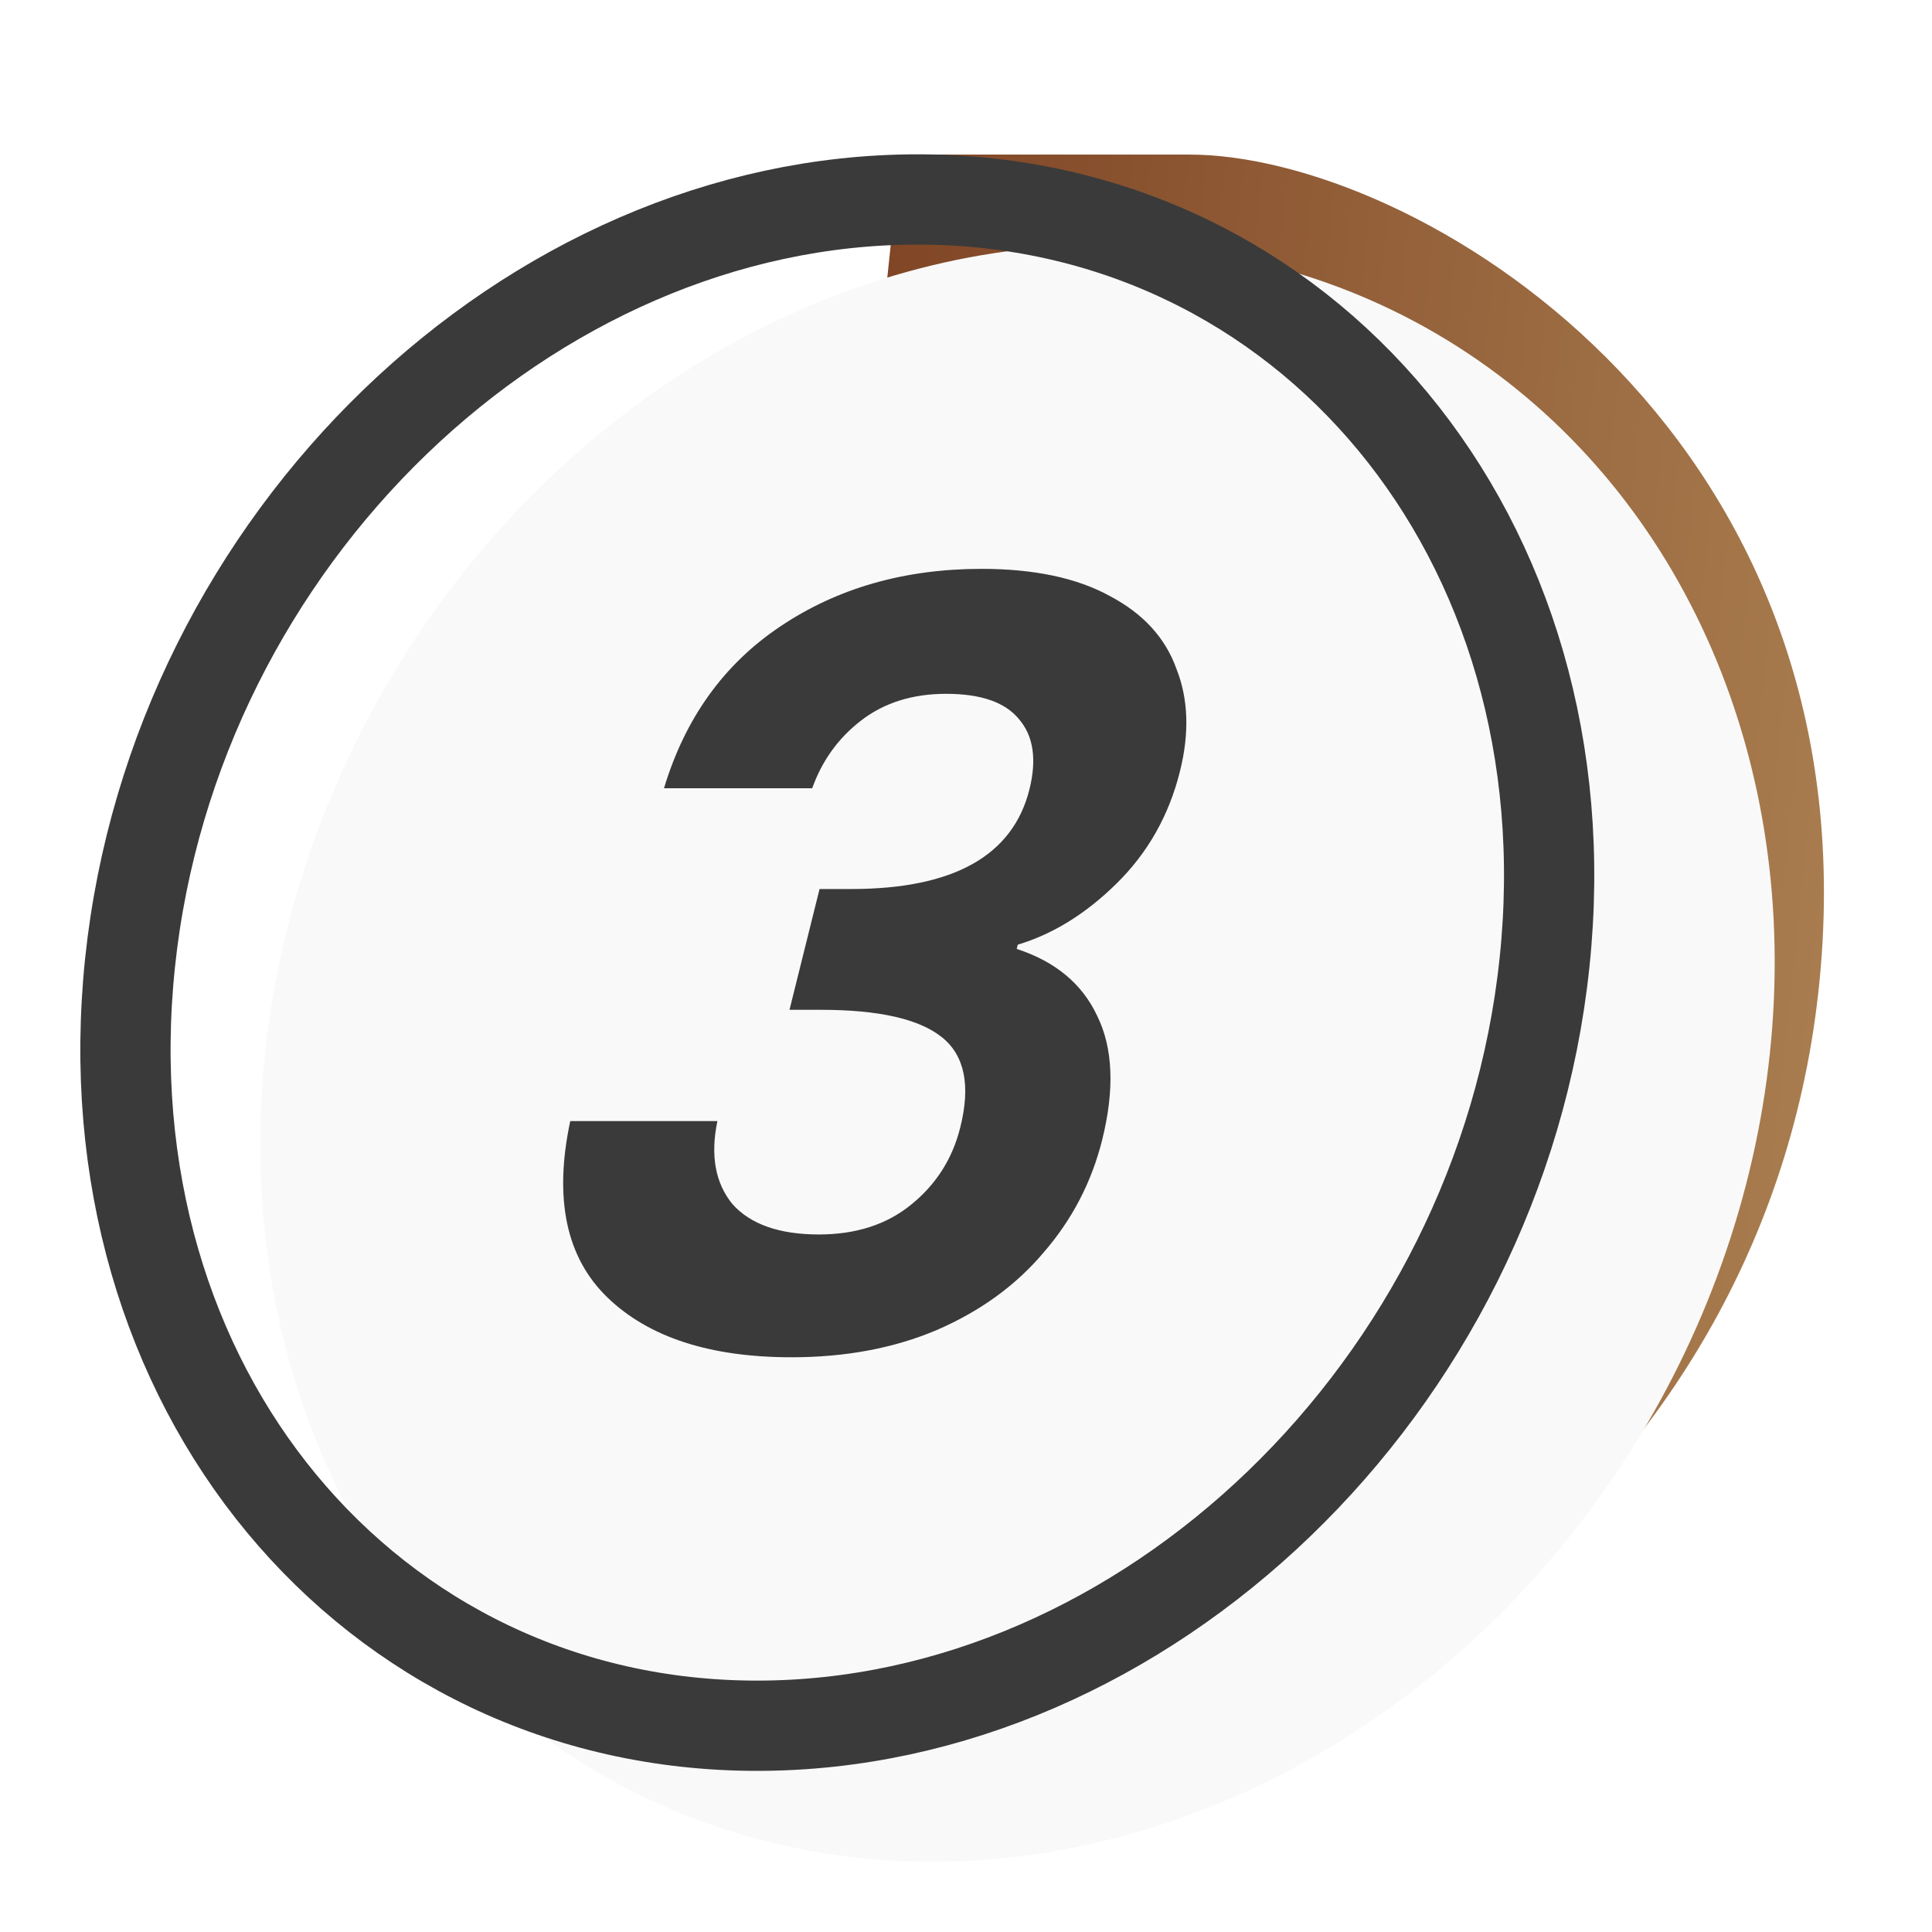<svg width="25" height="25" viewBox="0 0 25 25" fill="none" xmlns="http://www.w3.org/2000/svg">
<path d="M11.649 2H15.384C18.304 2 24.145 5.505 23.561 12.514C22.977 19.523 16.552 23.027 13.632 22.912H9.451L11.649 2Z" fill="url(#paint0_linear_9288_6248)"/>
<g filter="url(#filter0_i_9288_6248)">
<ellipse cx="9.736" cy="10.514" rx="9.736" ry="10.514" transform="matrix(1 0 -0.105 0.995 2.198 2)" fill="#F9F9F9"/>
</g>
<path d="M19.986 12.456C19.409 17.953 14.81 22.331 9.797 22.331C4.784 22.331 1.106 17.953 1.683 12.456C2.261 6.959 6.86 2.581 11.873 2.581C16.886 2.581 20.564 6.959 19.986 12.456Z" stroke="#3A3A3A" stroke-width="1.168"/>
<path d="M8.592 10.2C8.865 9.295 9.365 8.597 10.094 8.108C10.834 7.61 11.704 7.361 12.702 7.361C13.383 7.361 13.938 7.479 14.364 7.714C14.793 7.941 15.079 8.253 15.222 8.652C15.377 9.041 15.393 9.485 15.268 9.983C15.126 10.553 14.851 11.038 14.444 11.437C14.048 11.826 13.623 12.088 13.17 12.224L13.156 12.279C13.657 12.442 14.005 12.732 14.199 13.148C14.403 13.565 14.424 14.099 14.262 14.751C14.126 15.294 13.875 15.779 13.507 16.204C13.149 16.63 12.688 16.965 12.123 17.21C11.569 17.445 10.943 17.563 10.243 17.563C9.188 17.563 8.394 17.305 7.86 16.789C7.326 16.273 7.165 15.512 7.379 14.507H9.283C9.191 14.95 9.255 15.308 9.477 15.58C9.71 15.842 10.084 15.974 10.597 15.974C11.073 15.974 11.469 15.847 11.784 15.593C12.111 15.331 12.325 14.995 12.426 14.588C12.562 14.045 12.482 13.655 12.186 13.42C11.89 13.184 11.368 13.067 10.622 13.067H10.216L10.605 11.504H11.011C12.336 11.504 13.106 11.074 13.321 10.214C13.418 9.825 13.372 9.521 13.184 9.304C13.005 9.086 12.691 8.978 12.243 8.978C11.805 8.978 11.434 9.095 11.133 9.331C10.843 9.557 10.636 9.847 10.51 10.2H8.592Z" fill="#3A3A3A"/>
<defs>
<filter id="filter0_i_9288_6248" x="1.037" y="2" width="21.933" height="22.08" filterUnits="userSpaceOnUse" color-interpolation-filters="sRGB">
<feFlood flood-opacity="0" result="BackgroundImageFix"/>
<feBlend mode="normal" in="SourceGraphic" in2="BackgroundImageFix" result="shape"/>
<feColorMatrix in="SourceAlpha" type="matrix" values="0 0 0 0 0 0 0 0 0 0 0 0 0 0 0 0 0 0 127 0" result="hardAlpha"/>
<feOffset dx="2.336" dy="1.168"/>
<feGaussianBlur stdDeviation="1.811"/>
<feComposite in2="hardAlpha" operator="arithmetic" k2="-1" k3="1"/>
<feColorMatrix type="matrix" values="0 0 0 0 0.965 0 0 0 0 0.858 0 0 0 0 0.733 0 0 0 0.25 0"/>
<feBlend mode="normal" in2="shape" result="effect1_innerShadow_9288_6248"/>
</filter>
<linearGradient id="paint0_linear_9288_6248" x1="10.701" y1="11.021" x2="23.579" y2="12.375" gradientUnits="userSpaceOnUse">
<stop stop-color="#804626"/>
<stop offset="1" stop-color="#A87C4E"/>
</linearGradient>
</defs>
</svg>
